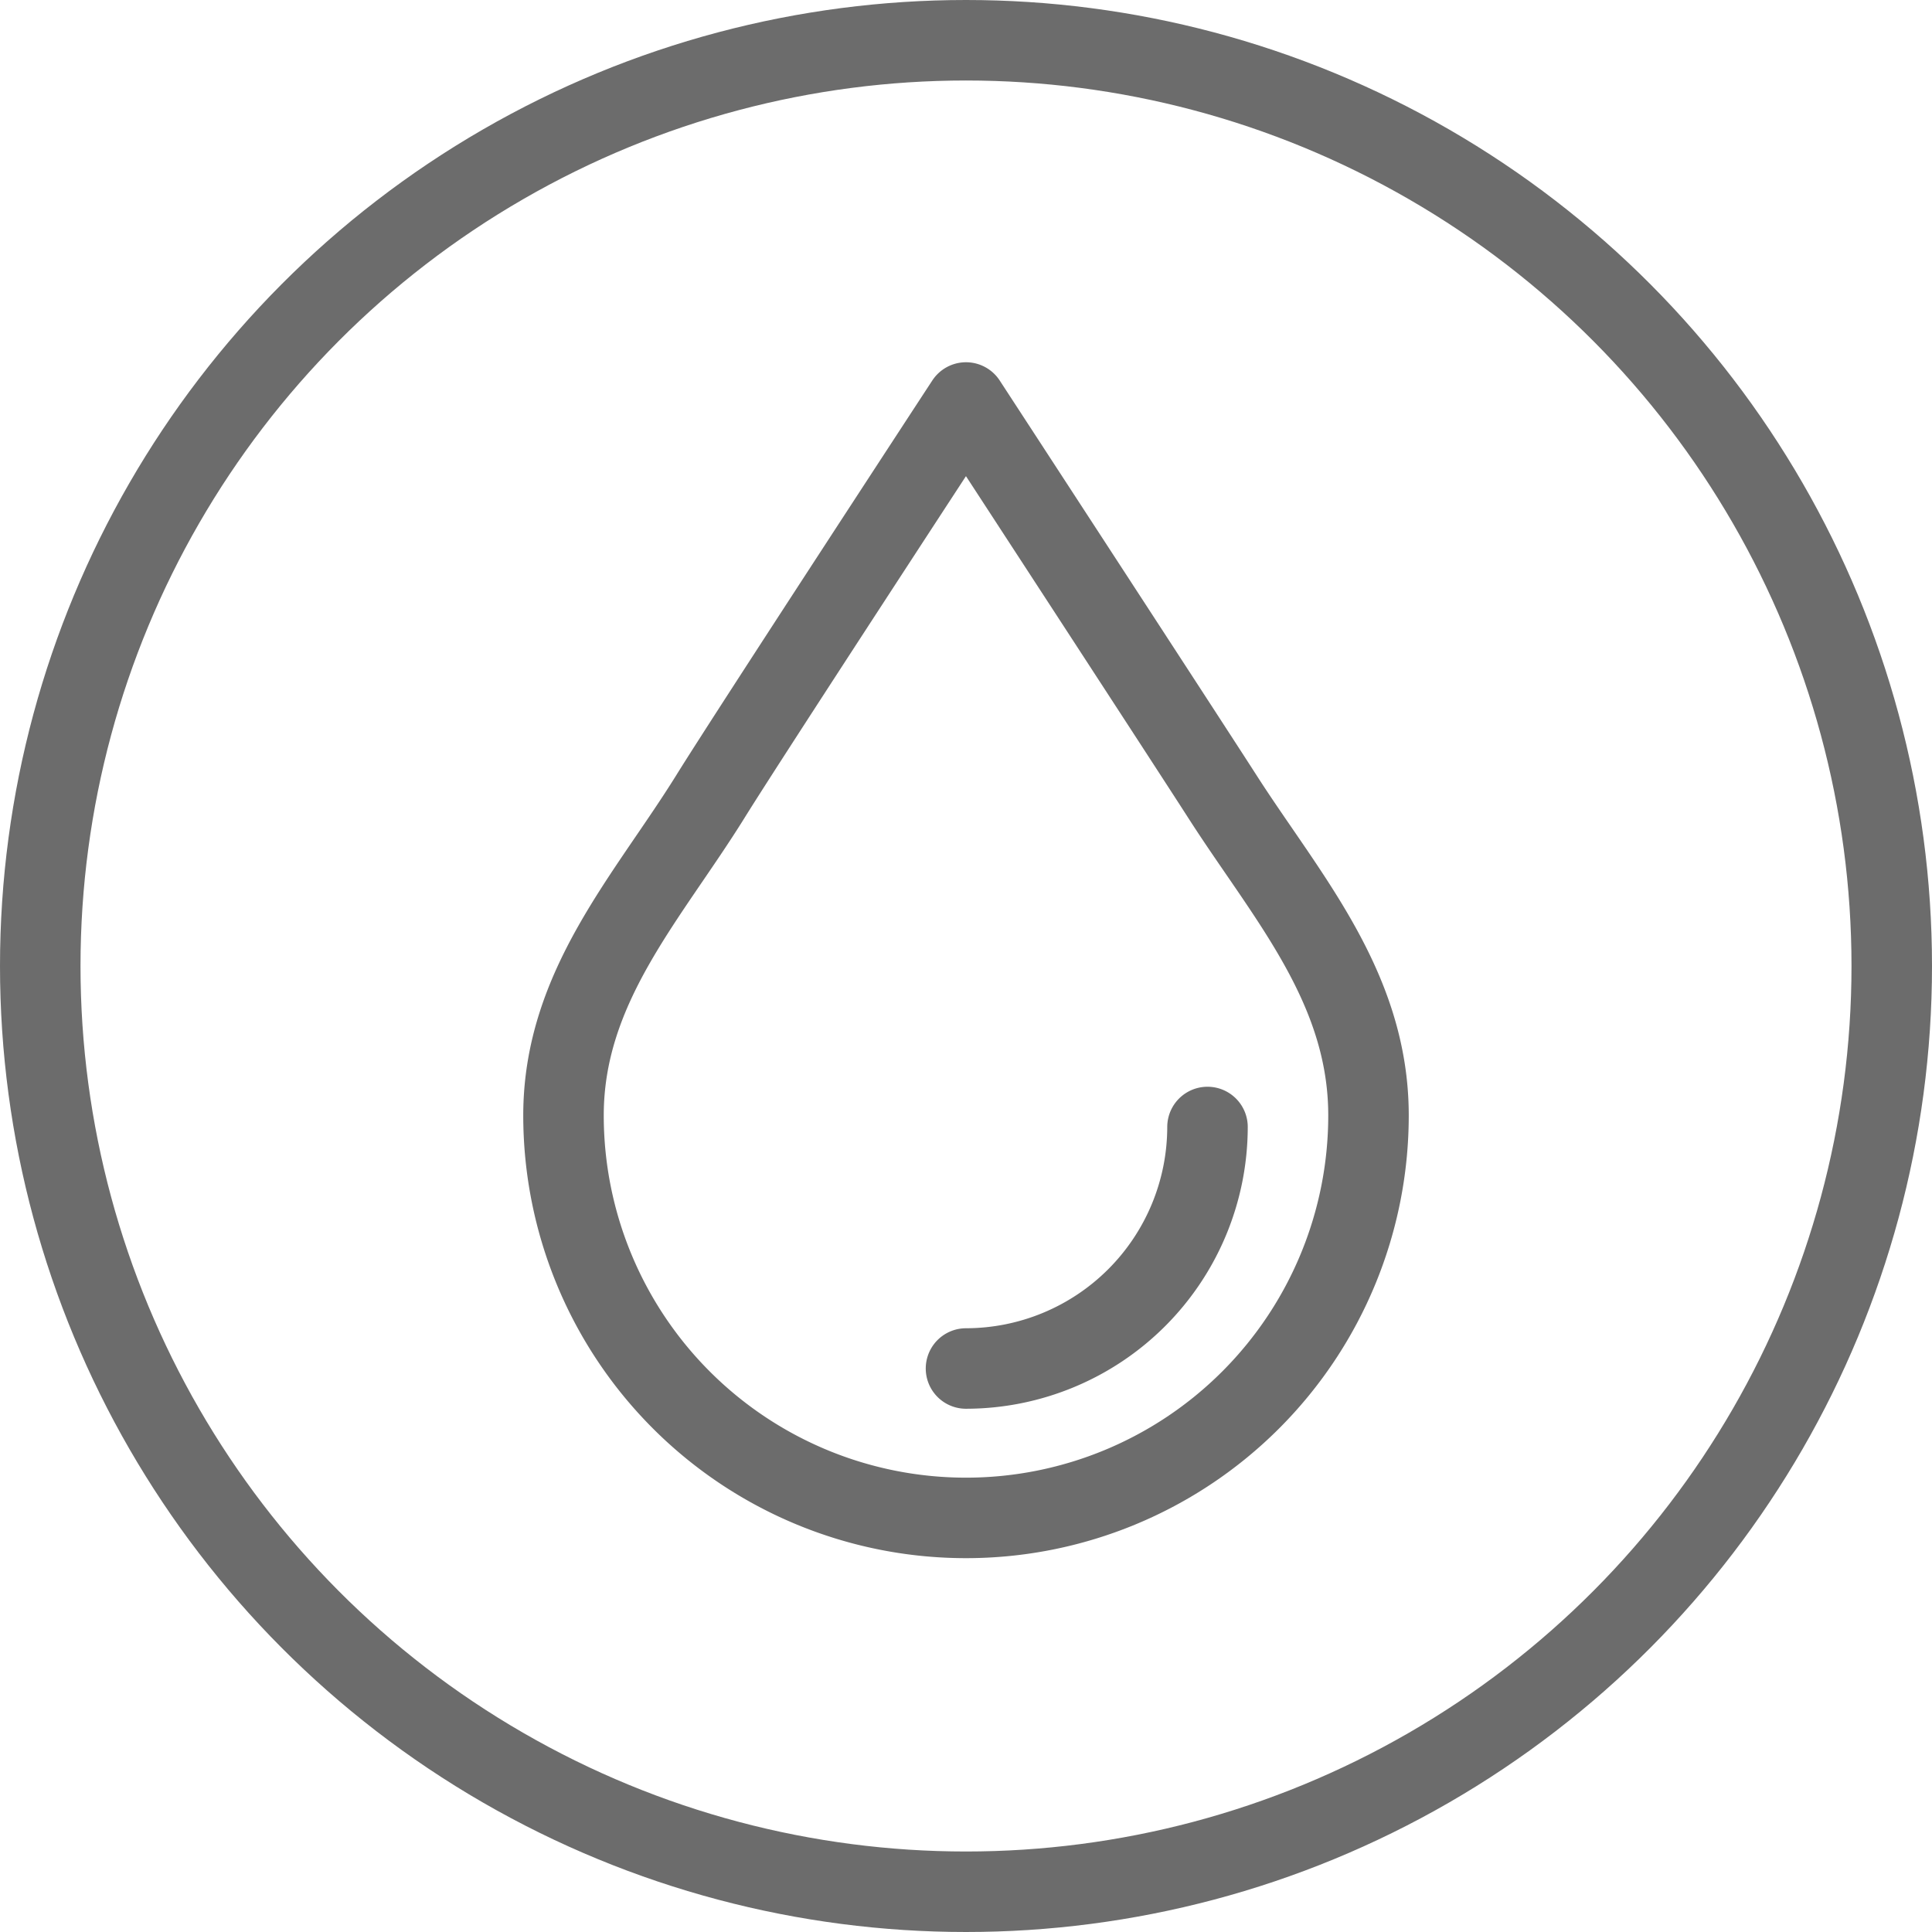 <svg xmlns="http://www.w3.org/2000/svg" width="48" height="48" viewBox="0 0 48 48"><g transform="translate(-328 4)"><circle cx="23" cy="23" r="23" transform="translate(329 -3)" fill="none" stroke="#6c6c6c" stroke-linecap="round" stroke-linejoin="round" stroke-width="2"/><path d="M352,30a6.007,6.007,0,0,0,6-6" fill="none" stroke="#6c6c6c" stroke-linecap="round" stroke-linejoin="round" stroke-width="2"/><path d="M352,6s5.532,8.485,6.363,9.78c1.585,2.475,3.637,4.734,3.637,7.932a10,10,0,1,1-20,0c0-3.2,2.1-5.423,3.656-7.932C346.625,14.219,352,6,352,6" fill="none" stroke="#6c6c6c" stroke-linecap="round" stroke-linejoin="round" stroke-width="2"/></g></svg>